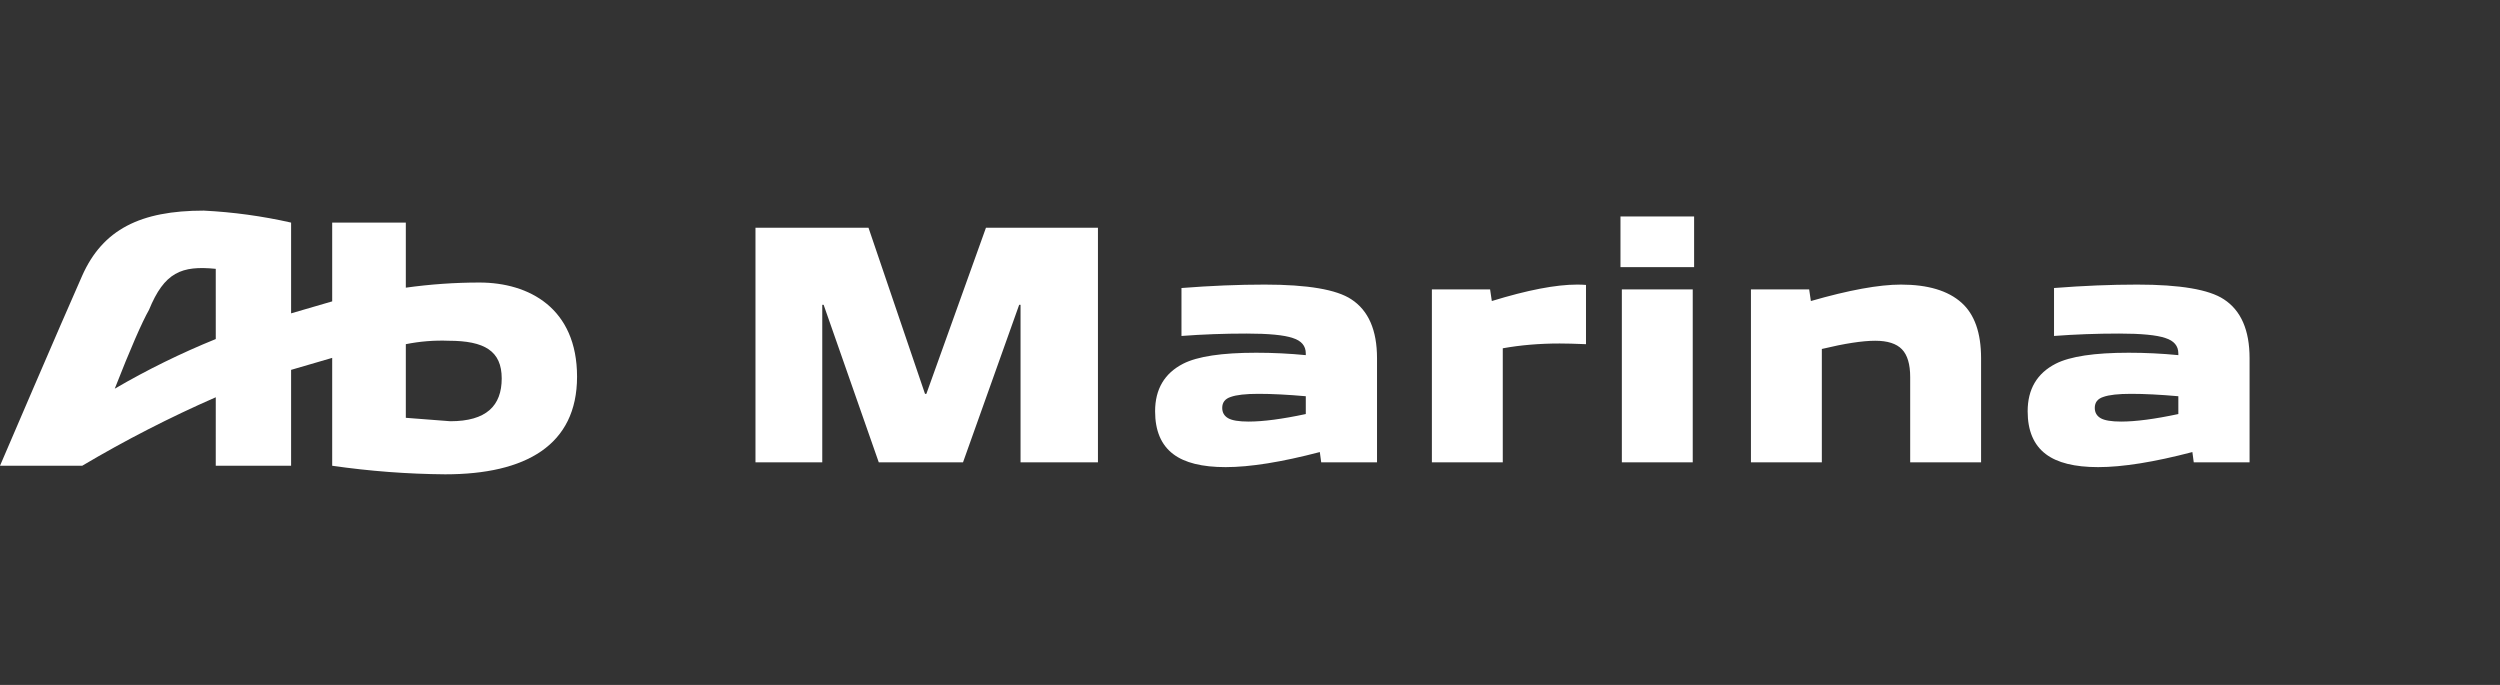 <svg width="146" height="40" viewBox="0 0 146 40" fill="none" xmlns="http://www.w3.org/2000/svg">
<rect x="0" y="0" width="146" height="40" fill="#333333" stroke="none"/>
<path fill-rule="evenodd" clip-rule="evenodd" d="M4.801 27.2C7.317 25.708 9.922 24.373 12.601 23.2L12.6 27.2H17V21.6L19.4 20.9V27.2C21.586 27.515 23.791 27.683 26 27.7C30.7 27.7 33.7 26 33.7 22C33.7 18 30.9 16.5 28 16.5C26.561 16.5 25.125 16.601 23.7 16.8V13H19.4V17.6L17 18.3V13C15.323 12.62 13.617 12.386 11.9 12.3C8.2 12.3 6 13.4 4.8 16.1C3.6 18.8 0 27.2 0 27.2L4.801 27.2ZM6.701 22.7C8.596 21.594 10.568 20.625 12.601 19.8L12.6 15.7C10.6 15.5 9.6 15.9 8.7 18.1C8.3 18.8 7.601 20.4 6.701 22.7ZM23.7 24.4L26.3 24.6C28.4 24.6 29.3 23.7 29.3 22.1C29.3 20.5 28.3 19.9 26.2 19.9C25.362 19.867 24.523 19.935 23.7 20.1V24.4Z" fill="white"/>
<path d="M64.12 27H59.6V17.8H59.52L56.24 27H51.32L48.1 17.8H48.02V27H44.12V13.3H50.72L54.02 23H54.1L57.58 13.3H64.12V27ZM80.418 27H77.158L77.078 26.4C74.838 26.987 73.005 27.28 71.578 27.28C70.205 27.28 69.185 27.027 68.518 26.52C67.812 25.987 67.458 25.153 67.458 24.02C67.458 22.727 68.005 21.8 69.098 21.24C69.938 20.813 71.358 20.6 73.358 20.6C74.332 20.6 75.298 20.647 76.258 20.74V20.64C76.258 20.2 76.005 19.9 75.498 19.74C74.992 19.567 74.092 19.48 72.798 19.48C71.492 19.48 70.225 19.527 68.998 19.62V16.82C70.705 16.687 72.325 16.62 73.858 16.62C76.365 16.62 78.052 16.907 78.918 17.48C79.918 18.133 80.418 19.28 80.418 20.92V27ZM76.258 24.18V23.14C75.205 23.047 74.285 23 73.498 23C72.752 23 72.212 23.06 71.878 23.18C71.545 23.287 71.378 23.5 71.378 23.82C71.378 24.087 71.492 24.287 71.718 24.42C71.945 24.553 72.345 24.62 72.918 24.62C73.772 24.62 74.885 24.473 76.258 24.18ZM87.762 27H83.622V16.9H87.022L87.122 17.58C89.202 16.94 90.862 16.62 92.102 16.62C92.302 16.62 92.475 16.627 92.622 16.64V20.1C91.982 20.073 91.469 20.06 91.082 20.06C89.909 20.06 88.802 20.153 87.762 20.34V27ZM98.856 27H98.836H94.716V16.9H98.856V27ZM98.936 15.6H94.636V12.64H98.936V15.6ZM115.695 27H111.555V22.02C111.555 21.273 111.395 20.733 111.075 20.4C110.755 20.067 110.235 19.9 109.515 19.9C108.768 19.9 107.728 20.06 106.395 20.38V27H102.255V16.9H105.655L105.755 17.58C107.981 16.94 109.735 16.62 111.015 16.62C112.588 16.62 113.768 16.973 114.555 17.68C115.315 18.36 115.695 19.44 115.695 20.92V27ZM131.375 27H128.115L128.035 26.4C125.795 26.987 123.962 27.28 122.535 27.28C121.162 27.28 120.142 27.027 119.475 26.52C118.769 25.987 118.415 25.153 118.415 24.02C118.415 22.727 118.962 21.8 120.055 21.24C120.895 20.813 122.315 20.6 124.315 20.6C125.289 20.6 126.255 20.647 127.215 20.74V20.64C127.215 20.2 126.962 19.9 126.455 19.74C125.949 19.567 125.049 19.48 123.755 19.48C122.449 19.48 121.182 19.527 119.955 19.62V16.82C121.662 16.687 123.282 16.62 124.815 16.62C127.322 16.62 129.009 16.907 129.875 17.48C130.875 18.133 131.375 19.28 131.375 20.92V27ZM127.215 24.18V23.14C126.162 23.047 125.242 23 124.455 23C123.709 23 123.169 23.06 122.835 23.18C122.502 23.287 122.335 23.5 122.335 23.82C122.335 24.087 122.449 24.287 122.675 24.42C122.902 24.553 123.302 24.62 123.875 24.62C124.729 24.62 125.842 24.473 127.215 24.18Z" fill="white"/>
</svg>
